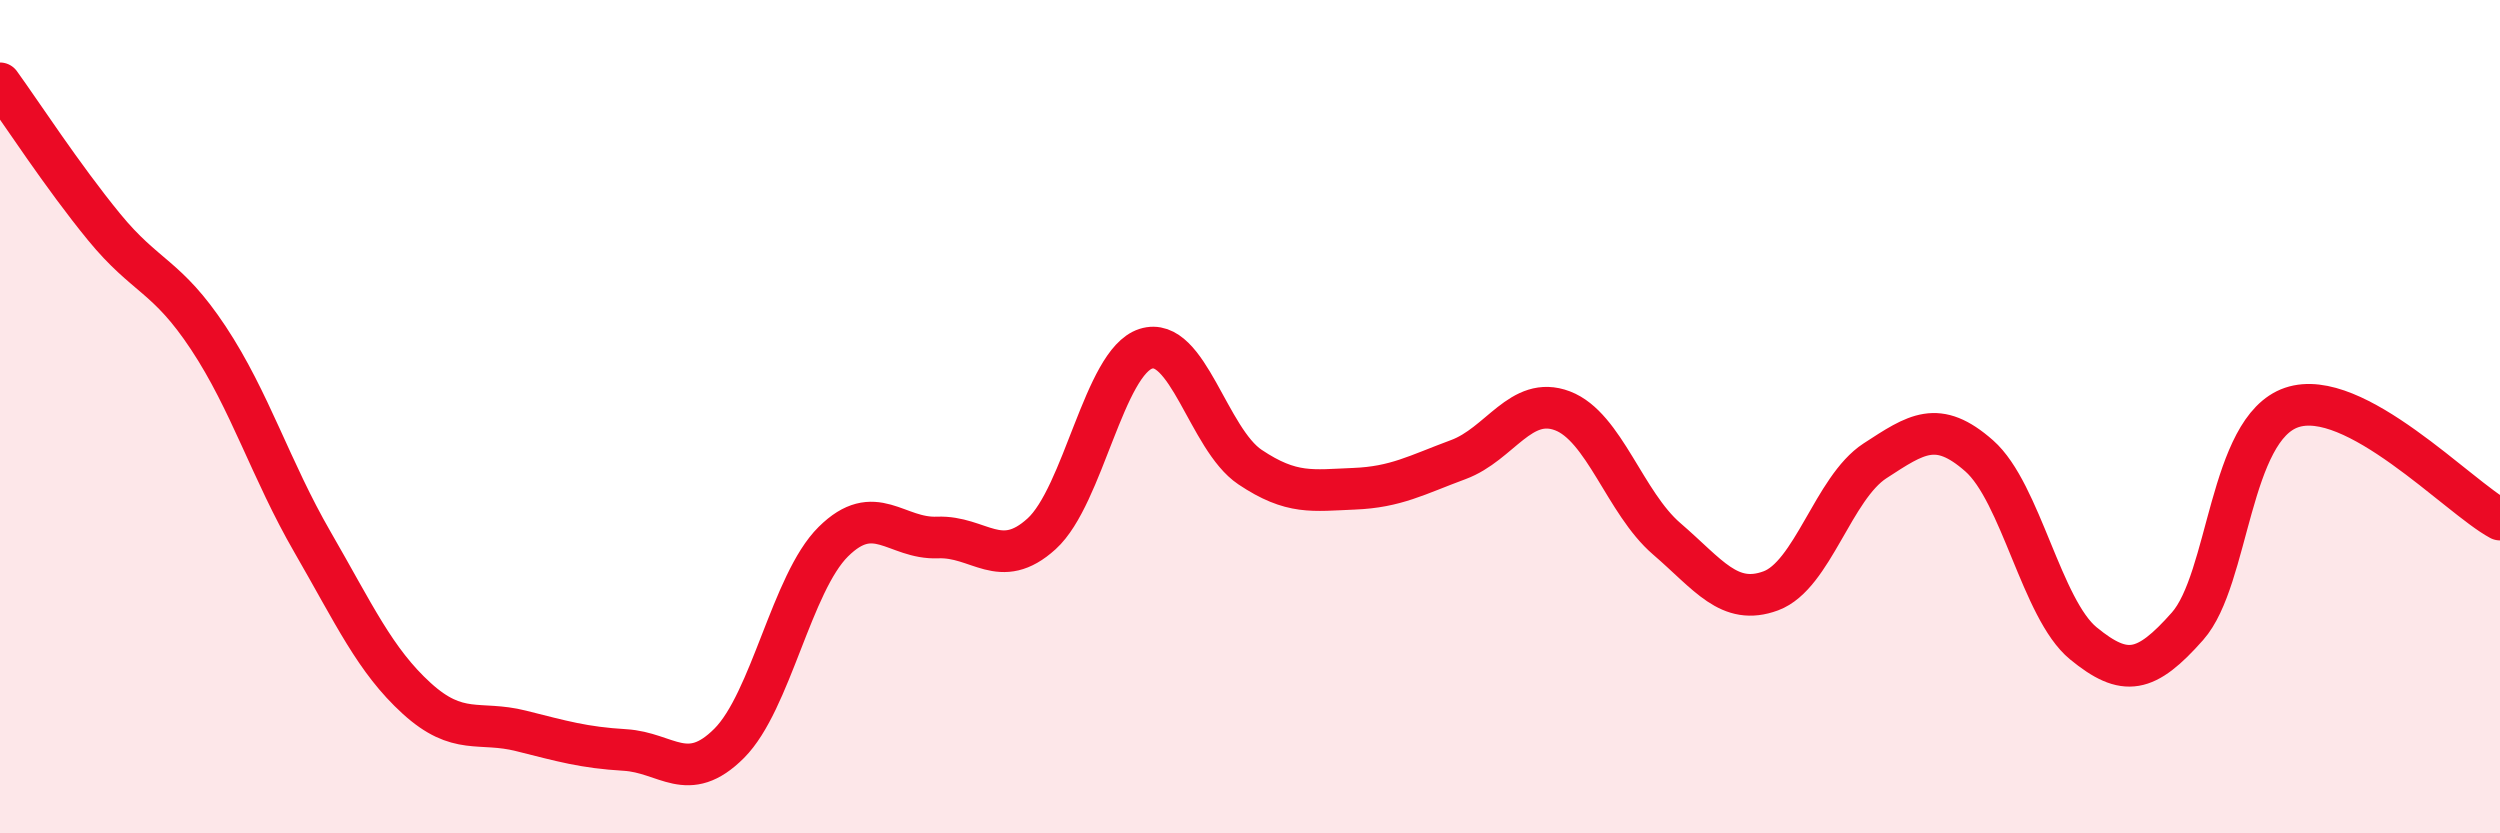 
    <svg width="60" height="20" viewBox="0 0 60 20" xmlns="http://www.w3.org/2000/svg">
      <path
        d="M 0,2 C 0.5,2.69 1.5,4.23 2.5,5.45 C 3.5,6.67 4,6.6 5,8.11 C 6,9.62 6.5,11.28 7.5,13.01 C 8.5,14.74 9,15.85 10,16.76 C 11,17.67 11.5,17.29 12.5,17.54 C 13.5,17.79 14,17.94 15,18 C 16,18.06 16.5,18.84 17.5,17.84 C 18.5,16.84 19,13.99 20,13 C 21,12.01 21.5,12.94 22.5,12.9 C 23.5,12.86 24,13.72 25,12.81 C 26,11.9 26.5,8.69 27.5,8.37 C 28.5,8.05 29,10.54 30,11.21 C 31,11.88 31.5,11.77 32.5,11.73 C 33.5,11.69 34,11.4 35,11.03 C 36,10.66 36.5,9.48 37.5,9.86 C 38.5,10.24 39,12.07 40,12.93 C 41,13.79 41.5,14.55 42.5,14.18 C 43.5,13.81 44,11.71 45,11.06 C 46,10.41 46.5,10.06 47.5,10.94 C 48.5,11.82 49,14.62 50,15.44 C 51,16.26 51.5,16.16 52.5,15.03 C 53.5,13.9 53.5,10.29 55,9.78 C 56.5,9.27 59,11.93 60,12.47L60 20L0 20Z"
        fill="#EB0A25"
        opacity="0.1"
        stroke-linecap="round"
        stroke-linejoin="round"
      />
      <path
        d="M 0,2 C 0.5,2.69 1.5,4.23 2.5,5.45 C 3.5,6.67 4,6.6 5,8.11 C 6,9.62 6.5,11.28 7.5,13.01 C 8.5,14.74 9,15.85 10,16.76 C 11,17.67 11.5,17.29 12.5,17.54 C 13.5,17.79 14,17.94 15,18 C 16,18.06 16.5,18.84 17.5,17.84 C 18.5,16.84 19,13.99 20,13 C 21,12.01 21.5,12.94 22.5,12.9 C 23.5,12.86 24,13.72 25,12.81 C 26,11.9 26.5,8.69 27.5,8.37 C 28.5,8.05 29,10.54 30,11.21 C 31,11.88 31.5,11.77 32.5,11.73 C 33.5,11.69 34,11.4 35,11.03 C 36,10.66 36.5,9.48 37.5,9.86 C 38.5,10.24 39,12.07 40,12.93 C 41,13.79 41.5,14.55 42.5,14.18 C 43.5,13.81 44,11.71 45,11.06 C 46,10.41 46.5,10.06 47.5,10.94 C 48.5,11.82 49,14.62 50,15.44 C 51,16.26 51.5,16.16 52.5,15.03 C 53.5,13.9 53.5,10.29 55,9.78 C 56.5,9.27 59,11.93 60,12.47"
        stroke="#EB0A25"
        stroke-width="1"
        fill="none"
        stroke-linecap="round"
        stroke-linejoin="round"
      />
    </svg>
  